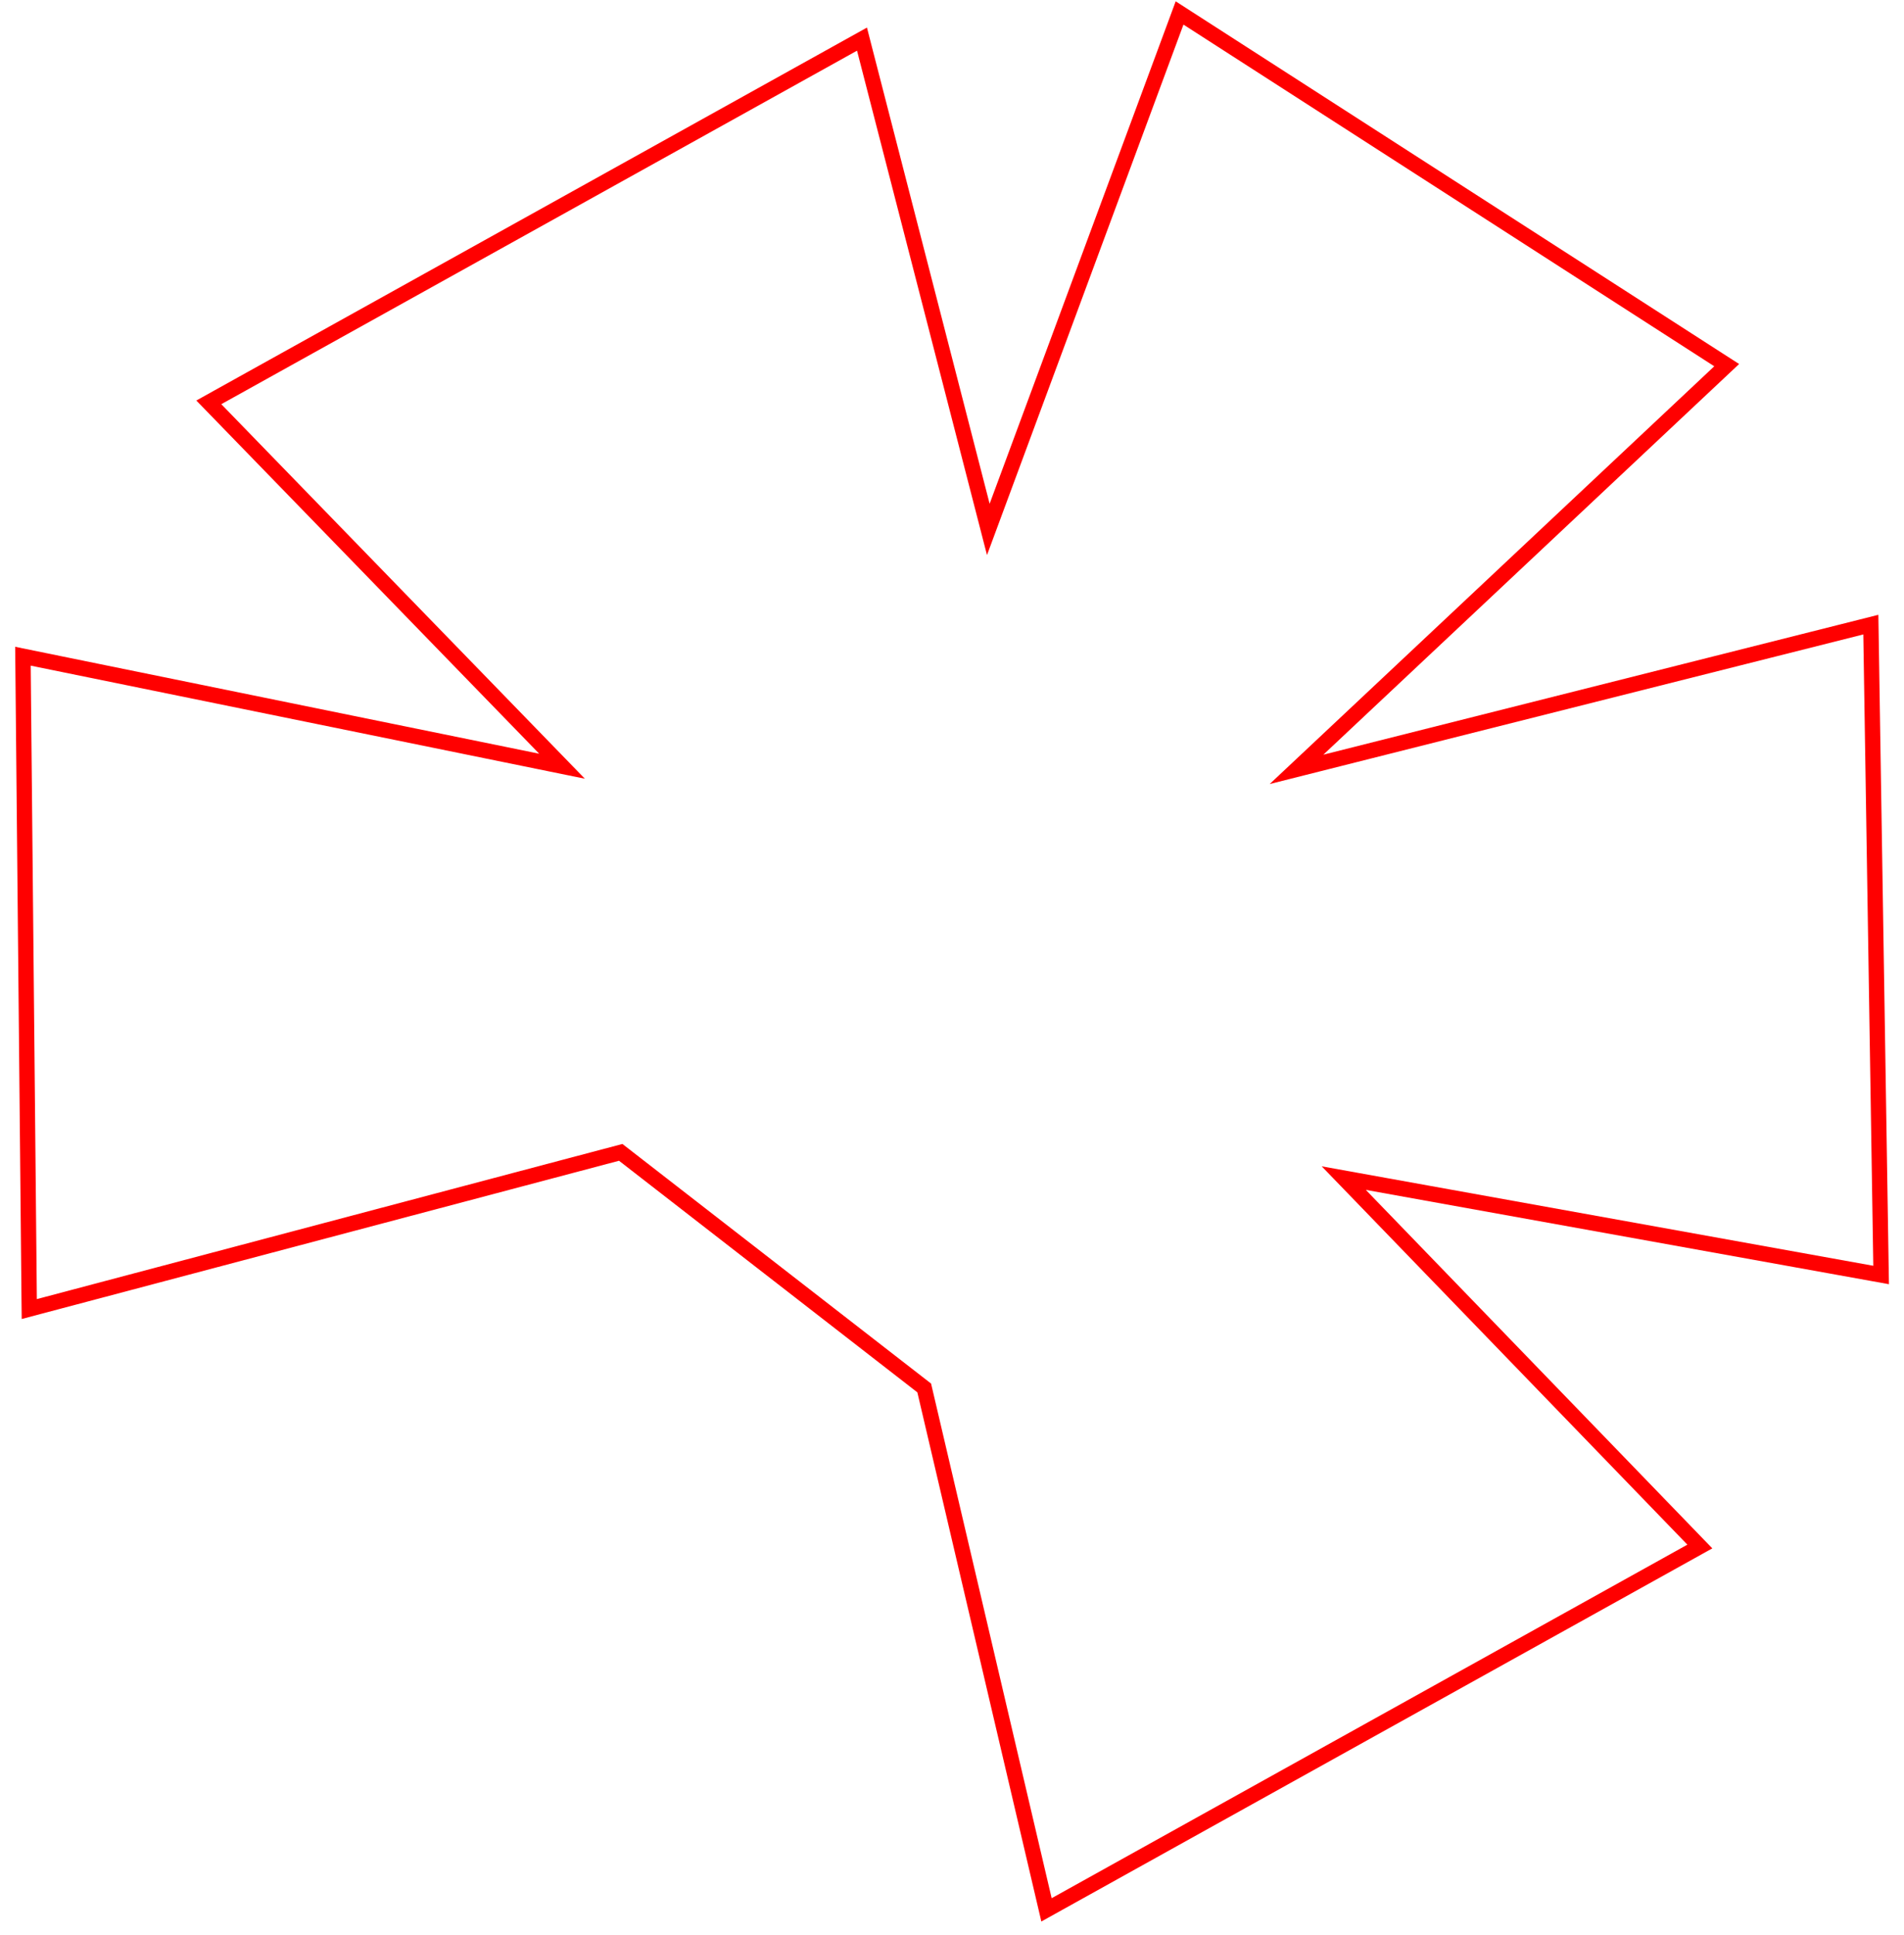 <?xml version="1.0" encoding="UTF-8"?> <svg xmlns="http://www.w3.org/2000/svg" width="124" height="126" viewBox="0 0 124 126" fill="none"><path d="M14.054 26.665L36.603 49.887L2.1 42.849L1.494 42.725L1.5 43.343L1.9 84.587L1.907 85.23L2.528 85.065L40.425 75.028L60.19 90.367L68.003 123.702L68.154 124.347L68.733 124.025L110.136 101.007L110.705 100.691L110.252 100.223L87.513 76.704L121.911 82.904L122.51 83.012L122.5 82.404L121.85 41.299L121.84 40.668L121.228 40.822L84.436 50.092L111.986 24.213L112.453 23.774L111.915 23.428L77.344 1.181L76.821 0.844L76.605 1.428L64.365 34.47L56.299 3.174L56.138 2.547L55.572 2.862L14.169 25.879L13.599 26.197L14.054 26.665Z" stroke="#FF0000"></path></svg> 